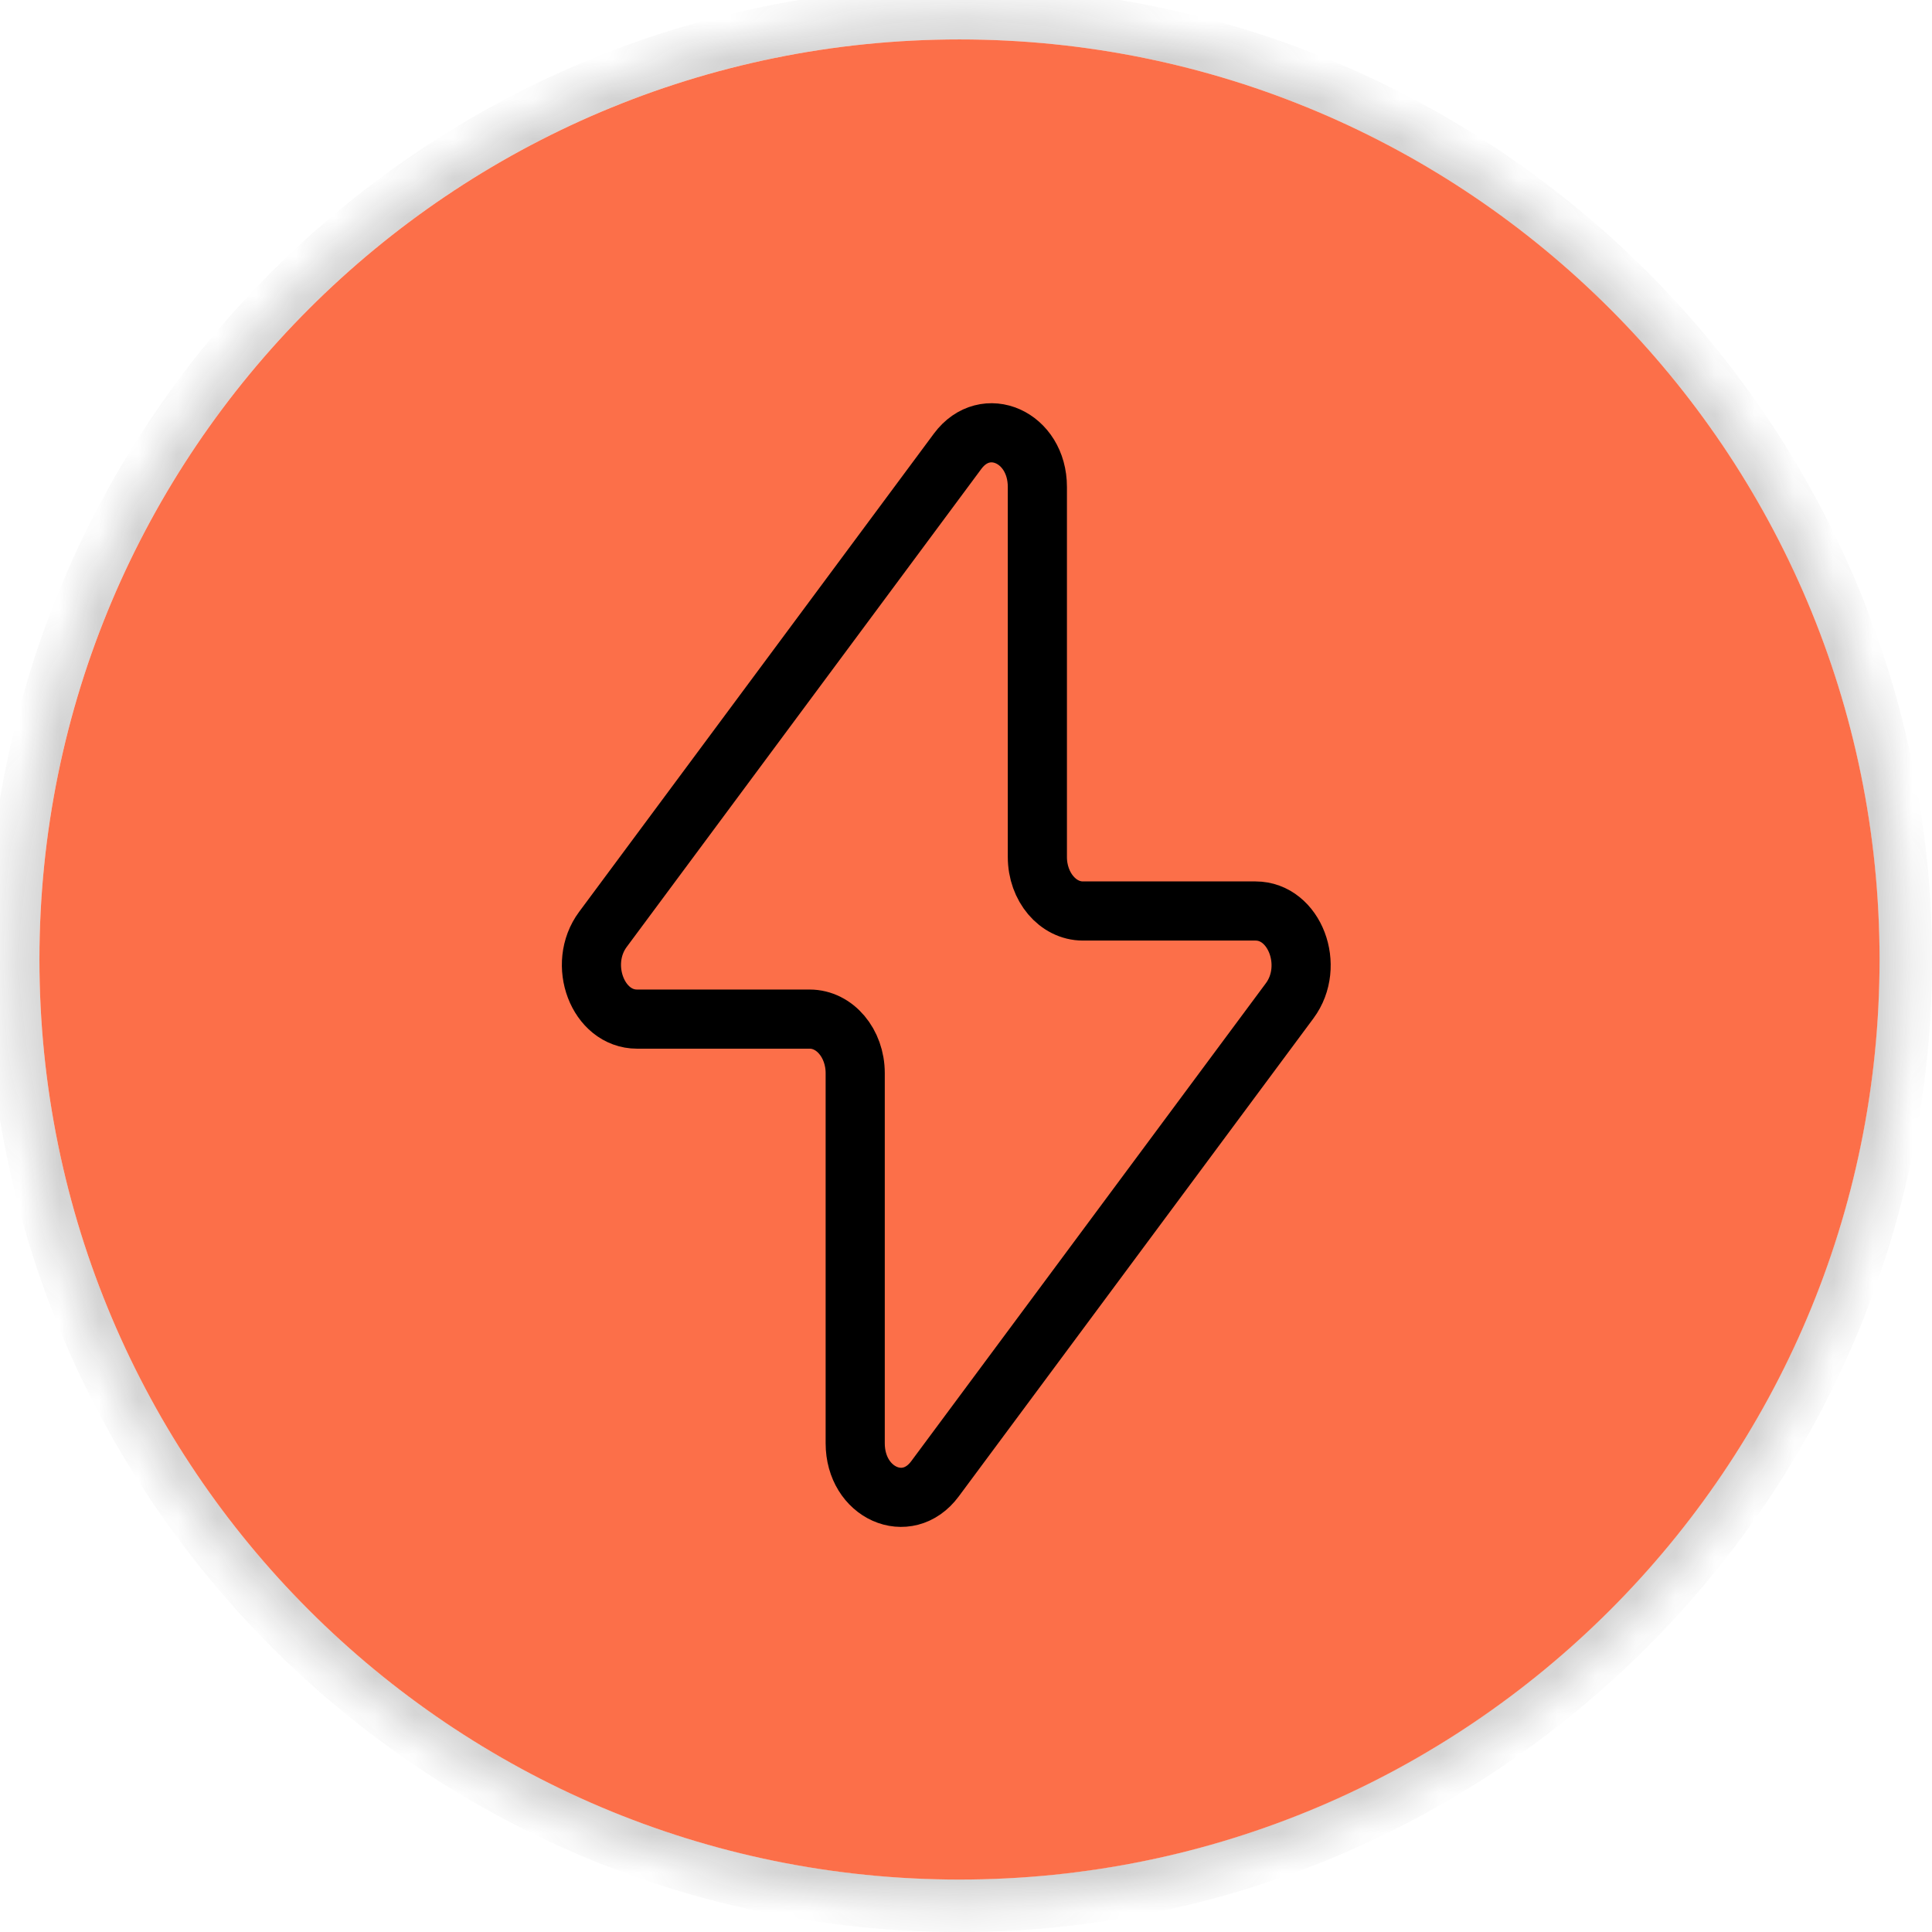 <svg width="49" height="49" viewBox="0 0 49 49" fill="none" xmlns="http://www.w3.org/2000/svg">
<mask id="path-1-inside-1_158_128" fill="white">
<path d="M0.333 24.333C0.333 11.078 11.079 0.333 24.333 0.333C37.588 0.333 48.333 11.078 48.333 24.333C48.333 37.588 37.588 48.333 24.333 48.333C11.079 48.333 0.333 37.588 0.333 24.333Z"/>
</mask>
<path d="M24.333 47.667C11.447 47.667 1 37.22 1 24.333H-0.333C-0.333 37.956 10.71 49 24.333 49V47.667ZM47.667 24.333C47.667 37.22 37.22 47.667 24.333 47.667V49C37.956 49 49 37.956 49 24.333H47.667ZM24.333 1C37.22 1 47.667 11.447 47.667 24.333H49C49 10.71 37.956 -0.333 24.333 -0.333V1ZM24.333 -0.333C10.71 -0.333 -0.333 10.71 -0.333 24.333H1C1 11.447 11.447 1 24.333 1V-0.333Z" fill="#151515" fill-opacity="0.2" mask="url(#path-1-inside-1_158_128)"/>
<g clip-path="url(#clip0_158_128)">
<path d="M47.67 24.335C47.67 11.447 37.223 1 24.335 1C11.447 1 1 11.447 1 24.335C1 37.223 11.447 47.67 24.335 47.67C37.223 47.67 47.67 37.223 47.67 24.335Z" fill="#FC6F49"/>
</g>
<path d="M15.291 23.572L24.288 11.444C24.993 10.496 26.31 11.086 26.31 12.349V21.736C26.31 22.493 26.828 23.105 27.465 23.105H31.842C32.837 23.105 33.366 24.496 32.709 25.382L23.712 37.508C23.007 38.456 21.69 37.867 21.69 36.604V27.217C21.69 26.459 21.172 25.847 20.535 25.847H16.157C15.162 25.847 14.634 24.457 15.291 23.572Z" stroke="black" stroke-width="1.5" stroke-linecap="round" stroke-linejoin="round"/>
<defs>
<clipPath id="clip0_158_128">
<rect width="46.67" height="46.67" fill="white" transform="translate(1 1)"/>
</clipPath>
</defs>
</svg>
